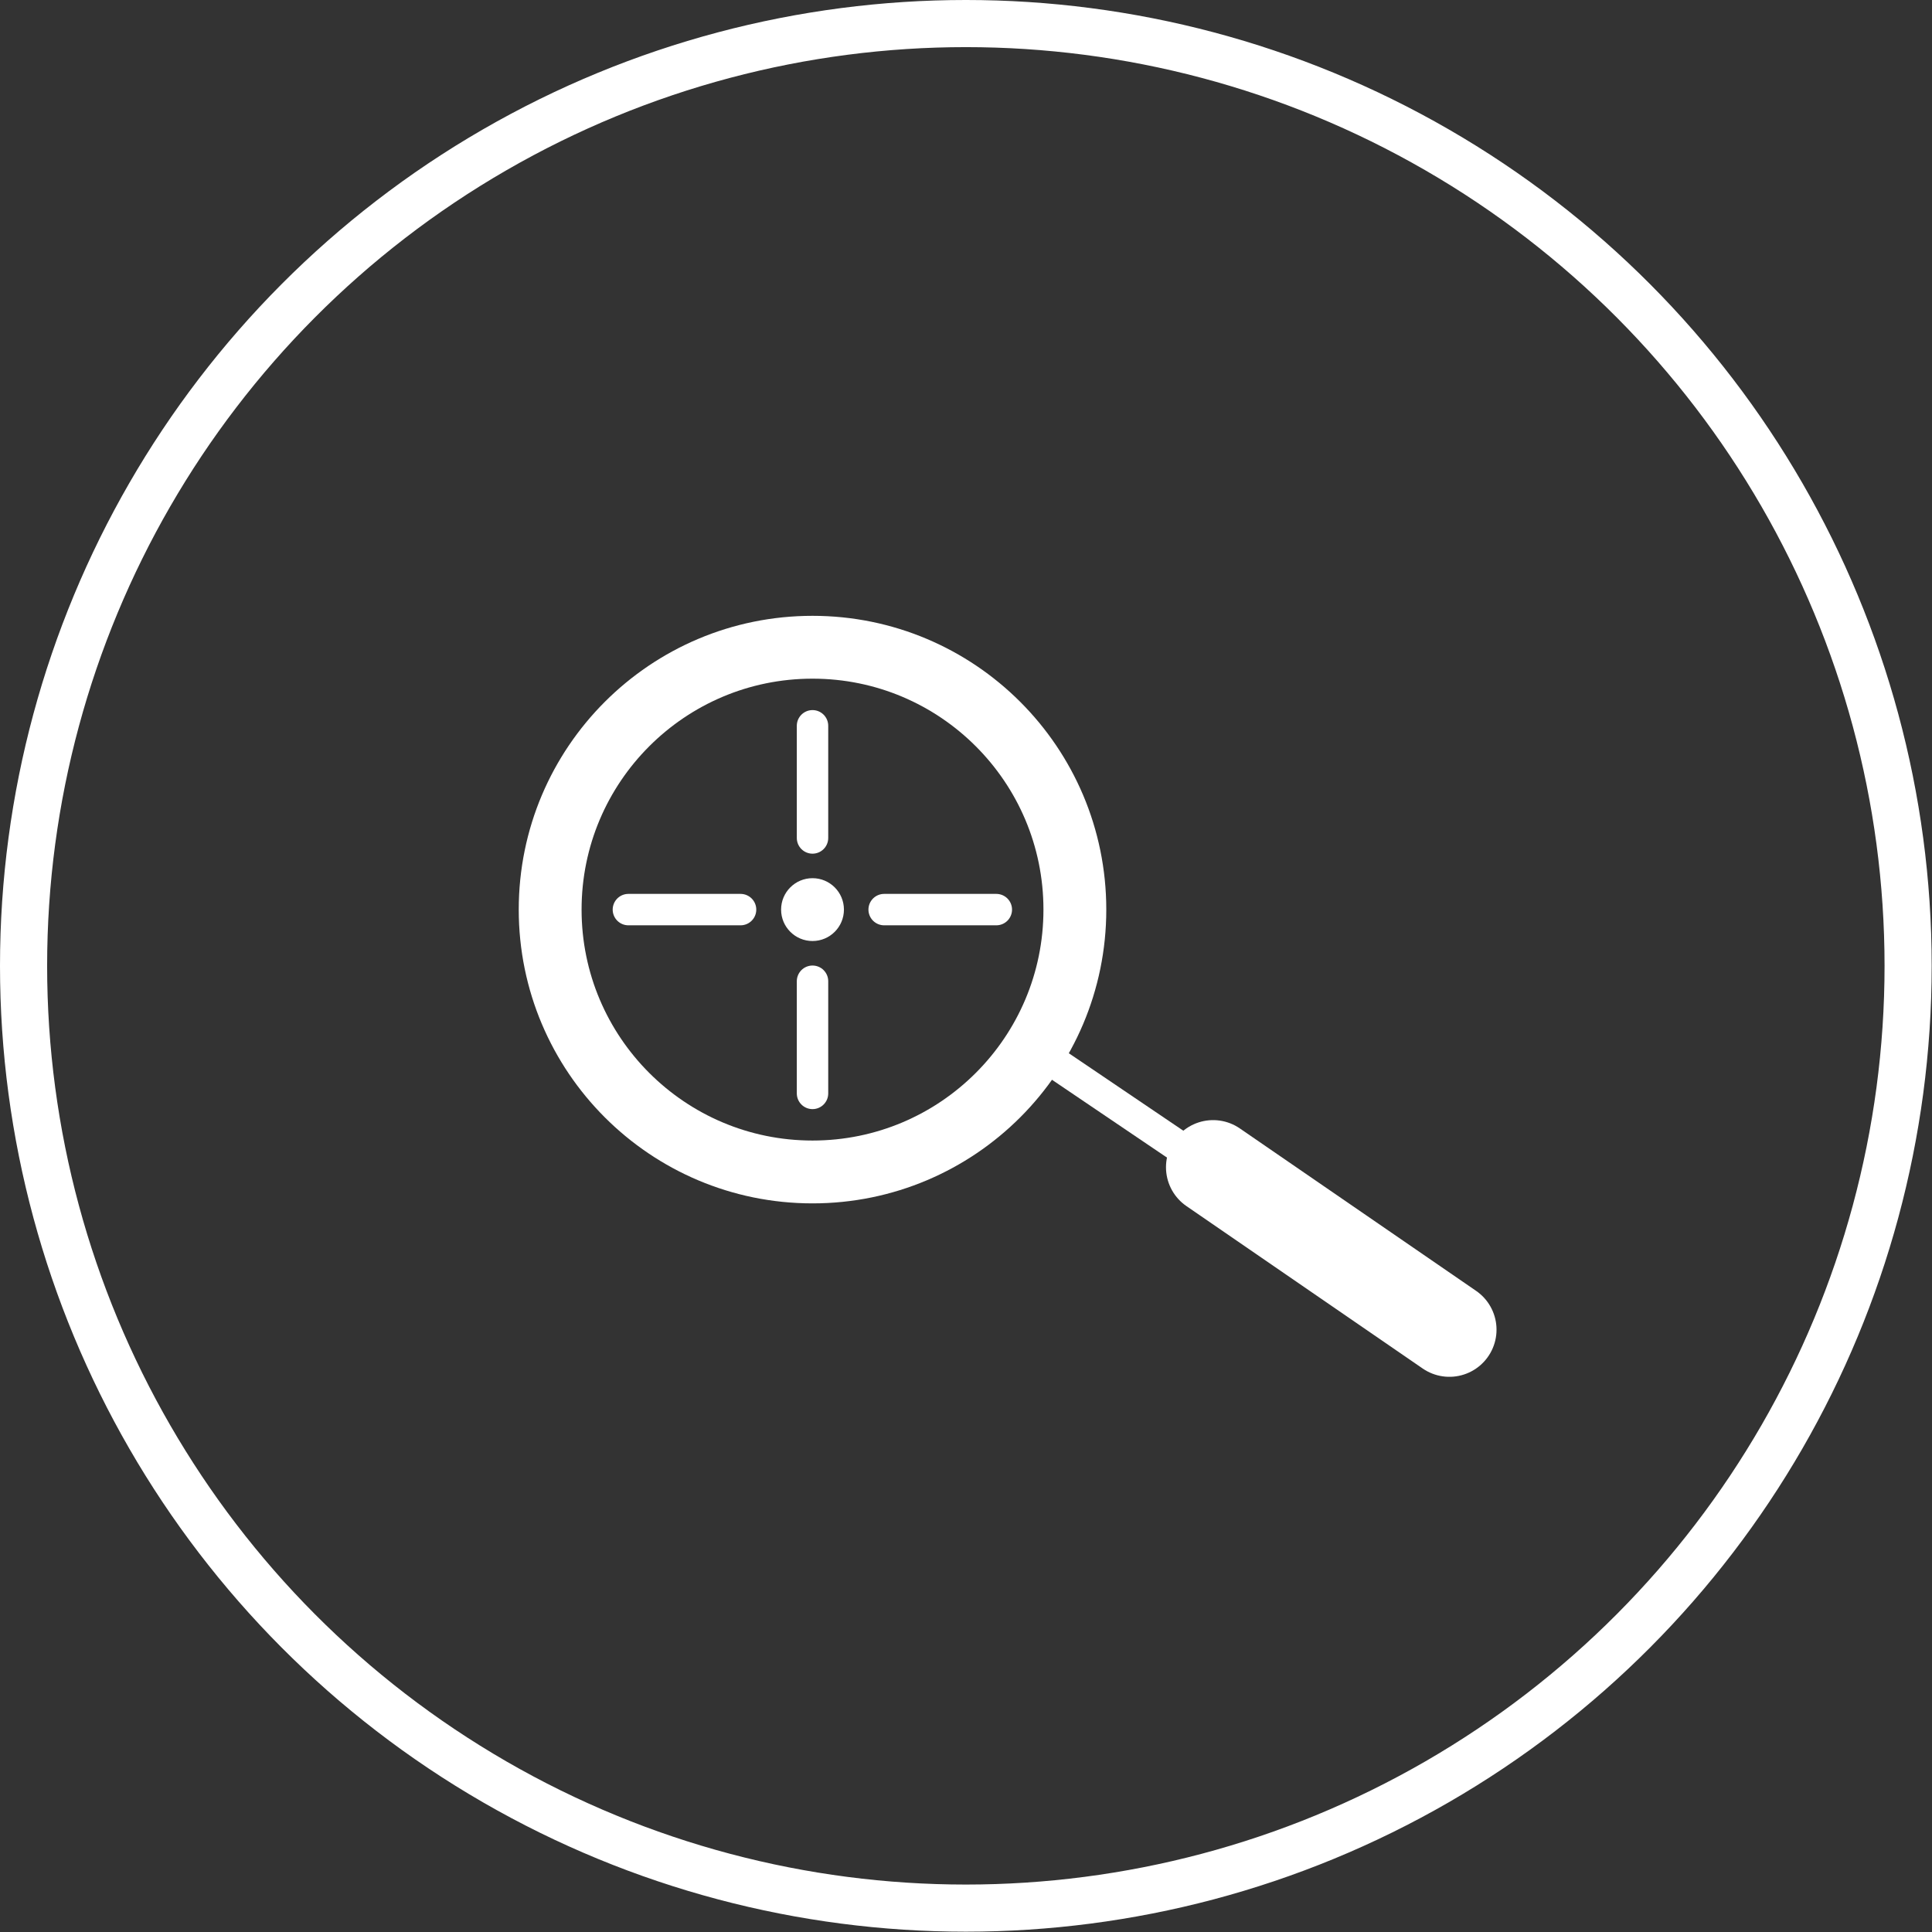 <?xml version="1.0" encoding="UTF-8"?>
<svg id="Layer_2" data-name="Layer 2" xmlns="http://www.w3.org/2000/svg" viewBox="0 0 61.49 61.49">
  <rect x="0" y="0" width="61.49" height="61.49" fill="#333333" stroke="none"/>
  <defs>
    <style>
      .cls-1 {
        fill: #fff;
      }

      .cls-2 {
        stroke-width: 1.5px;
      }

      .cls-2, .cls-3, .cls-4, .cls-5 {
        fill: none;
        stroke: #fff;
        stroke-linecap: round;
        stroke-linejoin: round;
      }

      .cls-4 {
        stroke-width: 2px;
      }

      .cls-5 {
        stroke-width: 3px;
      }
    </style>
  </defs>
  <g id="Layer_1-2" data-name="Layer 1">
    <circle class="cls-2" cx="30.74" cy="30.74" r="29.99"/>
    <g>
      <circle class="cls-4" cx="25.86" cy="28.95" r="8.35"/>
      <line class="cls-3" x1="32.99" y1="33.43" x2="46.13" y2="42.32"/>
      <line class="cls-5" x1="38.61" y1="37.15" x2="46.13" y2="42.32"/>
      <g>
        <line class="cls-3" x1="20" y1="28.95" x2="23.57" y2="28.95"/>
        <line class="cls-3" x1="28.14" y1="28.95" x2="31.71" y2="28.95"/>
      </g>
      <g>
        <line class="cls-3" x1="25.86" y1="34.8" x2="25.86" y2="31.23"/>
        <line class="cls-3" x1="25.86" y1="26.67" x2="25.86" y2="23.1"/>
      </g>
      <circle class="cls-1" cx="25.86" cy="28.95" r="1"/>
    </g>
  </g>
</svg>